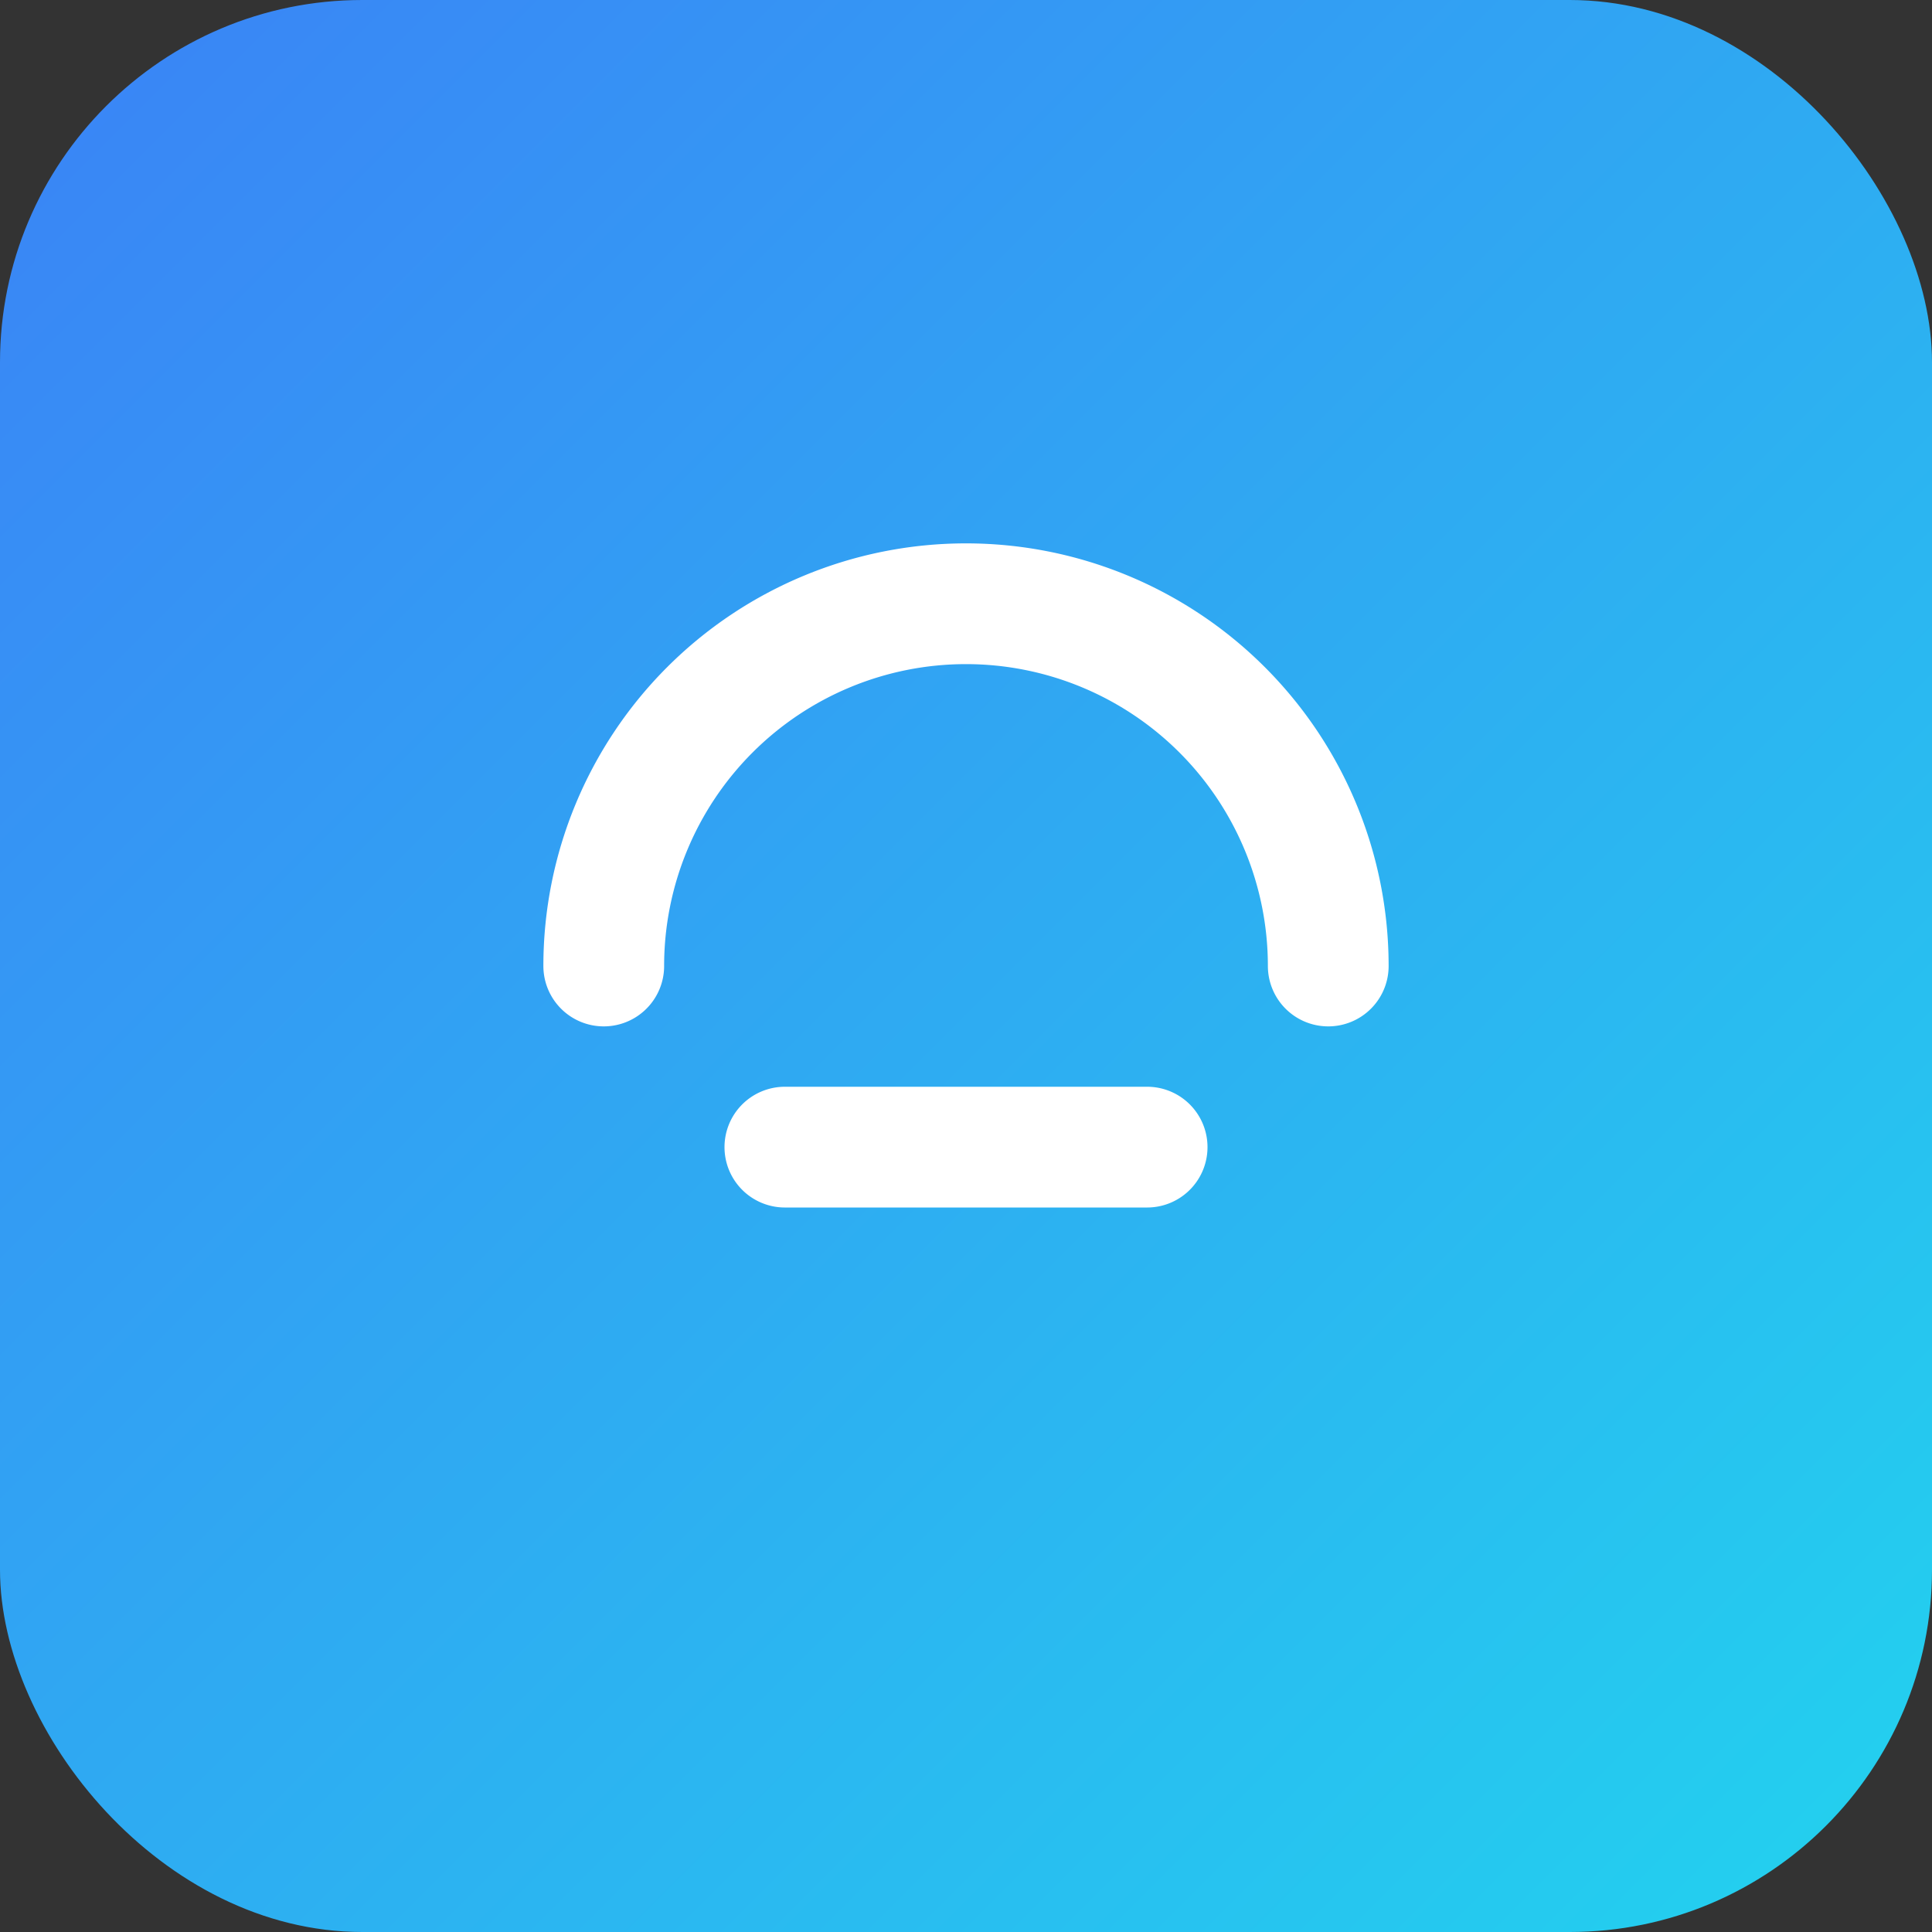 <svg xmlns="http://www.w3.org/2000/svg" viewBox="0 0 64 64">
  <rect x="0" y="0" width="64" height="64" fill="#333333" stroke="none"/>
  <defs>
    <linearGradient id="g" x1="0" y1="0" x2="1" y2="1">
      <stop offset="0" stop-color="#3b82f6"/>
      <stop offset="1" stop-color="#22d3ee"/>
    </linearGradient>
  </defs>
  <rect rx="12" ry="12" width="64" height="64" fill="url(#g)"/>
  <path d="M20 32a12 12 0 0 1 24 0M26 38h12" stroke="white" stroke-width="4" fill="none" stroke-linecap="round"/>
</svg>
